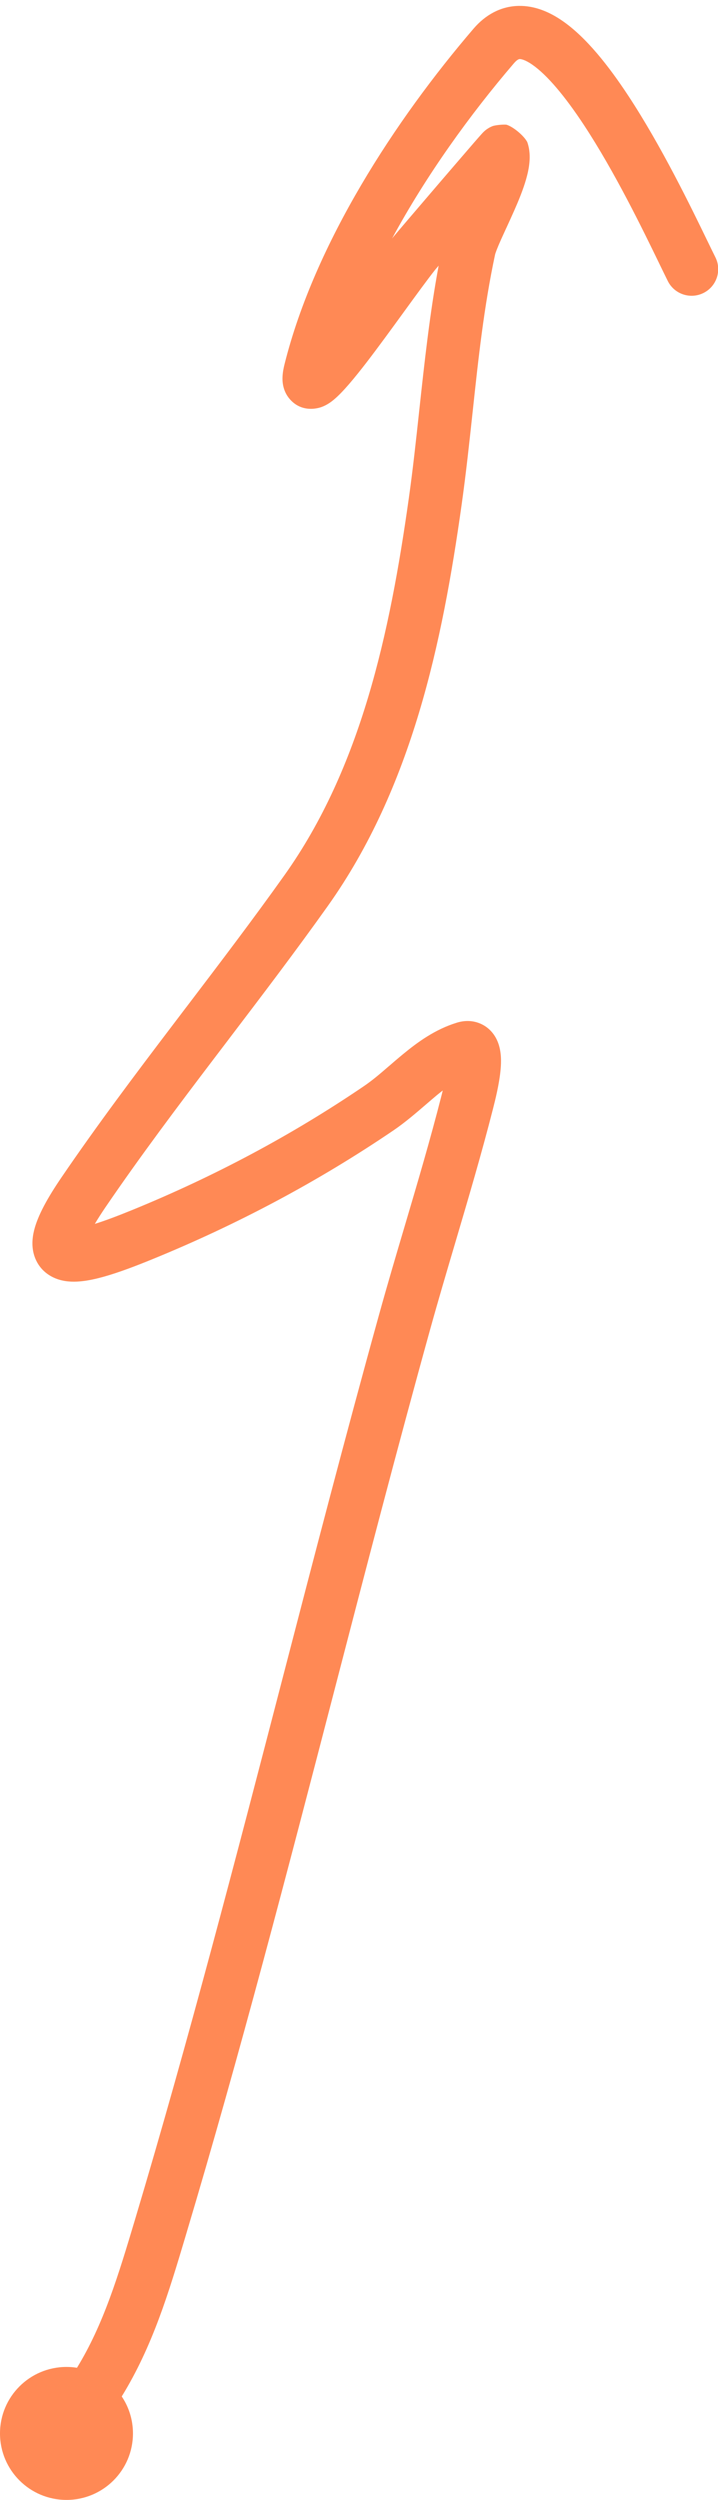 <?xml version="1.0" encoding="UTF-8"?> <svg xmlns="http://www.w3.org/2000/svg" width="27" height="94" viewBox="0 0 27 94" fill="none"><path fill-rule="evenodd" clip-rule="evenodd" d="M19.326 2.379C19.466 2.216 19.535 2.221 19.543 2.221L19.543 2.221C19.59 2.22 19.738 2.24 20.011 2.428C20.572 2.815 21.247 3.621 21.958 4.701C23.12 6.467 24.168 8.626 24.789 9.905L24.789 9.906C24.916 10.167 25.025 10.392 25.113 10.569C25.36 11.063 25.961 11.263 26.455 11.016C26.949 10.769 27.149 10.168 26.902 9.674C26.825 9.521 26.727 9.317 26.609 9.074L26.608 9.074L26.608 9.073C25.998 7.813 24.873 5.493 23.628 3.602C22.897 2.491 22.046 1.401 21.146 0.782C20.69 0.467 20.126 0.207 19.495 0.222C18.821 0.238 18.249 0.563 17.808 1.077C14.877 4.496 11.839 9.135 10.701 13.69C10.664 13.837 10.63 14.006 10.624 14.175C10.62 14.278 10.605 14.68 10.905 15.017C11.327 15.493 11.885 15.379 12.09 15.305C12.296 15.231 12.454 15.11 12.542 15.038C12.896 14.748 13.354 14.184 13.78 13.633C14.231 13.046 14.734 12.354 15.192 11.723C15.658 11.082 16.069 10.517 16.357 10.152C16.357 10.153 16.359 10.149 16.365 10.142L16.366 10.142L16.366 10.141C16.383 10.121 16.424 10.073 16.495 9.989C16.162 11.778 15.962 13.624 15.767 15.421L15.767 15.421C15.645 16.547 15.526 17.654 15.376 18.716C14.66 23.817 13.573 28.864 10.697 32.908C9.51 34.577 8.268 36.21 7.015 37.859L7.014 37.859C6.843 38.084 6.672 38.309 6.501 38.535C5.078 40.408 3.652 42.305 2.315 44.267C1.79 45.037 1.416 45.71 1.28 46.272C1.211 46.558 1.17 46.945 1.331 47.33C1.513 47.767 1.871 48.01 2.217 48.115C2.526 48.21 2.84 48.202 3.091 48.174C3.354 48.145 3.631 48.082 3.906 48.005C4.455 47.851 5.089 47.611 5.743 47.343C8.917 46.045 11.954 44.434 14.796 42.504C15.226 42.212 15.656 41.842 16.028 41.521L16.028 41.521L16.028 41.521C16.171 41.398 16.306 41.282 16.428 41.18C16.504 41.118 16.578 41.059 16.65 41.003C16.633 41.073 16.616 41.14 16.6 41.203C16.179 42.856 15.705 44.458 15.225 46.081L15.225 46.081C14.896 47.191 14.565 48.31 14.246 49.463C12.984 54.02 11.802 58.572 10.623 63.116C8.859 69.912 7.1 76.688 5.087 83.426C4.45 85.556 3.9 87.387 2.895 89.031C2.766 89.011 2.634 89 2.5 89C1.119 89 0 90.119 0 91.5C0 92.881 1.119 94 2.5 94C3.881 94 5 92.881 5 91.5C5 90.986 4.845 90.507 4.578 90.11C5.743 88.217 6.35 86.184 6.963 84.134L7.003 83.998C9.022 77.243 10.802 70.386 12.577 63.55C13.755 59.011 14.931 54.481 16.173 49.997C16.471 48.922 16.795 47.826 17.122 46.72L17.122 46.72C17.614 45.054 18.113 43.366 18.538 41.696L18.538 41.696L18.538 41.696C18.618 41.381 18.782 40.739 18.827 40.19C18.847 39.949 18.865 39.544 18.719 39.179C18.637 38.973 18.464 38.686 18.121 38.516C17.772 38.343 17.427 38.378 17.186 38.452C16.36 38.704 15.698 39.191 15.156 39.638C14.959 39.8 14.784 39.951 14.62 40.093L14.619 40.093L14.619 40.093C14.29 40.378 14.004 40.624 13.672 40.849C10.95 42.698 8.037 44.244 4.986 45.492C4.442 45.714 3.964 45.896 3.566 46.02C3.673 45.839 3.806 45.63 3.967 45.393C5.273 43.478 6.671 41.617 8.094 39.744C8.264 39.52 8.435 39.295 8.606 39.071L8.606 39.07L8.606 39.07C9.857 37.425 11.12 35.764 12.327 34.067C15.502 29.601 16.635 24.132 17.357 18.995C17.526 17.793 17.651 16.625 17.775 15.474L17.775 15.474C17.989 13.479 18.198 11.539 18.615 9.582C18.63 9.512 18.697 9.329 18.85 8.988C18.9 8.876 18.966 8.734 19.036 8.58L19.036 8.58L19.037 8.58C19.136 8.363 19.246 8.125 19.335 7.922C19.502 7.545 19.674 7.126 19.785 6.736C19.841 6.539 19.89 6.324 19.909 6.107C19.928 5.899 19.927 5.624 19.828 5.343C19.704 5.103 19.297 4.764 19.043 4.688C18.878 4.675 18.623 4.71 18.535 4.738C18.404 4.787 18.314 4.854 18.297 4.866L18.295 4.867C18.244 4.905 18.206 4.94 18.199 4.947L18.198 4.948C18.175 4.97 18.156 4.989 18.15 4.995L18.15 4.996C18.134 5.013 18.117 5.031 18.104 5.046C18.076 5.077 18.037 5.121 17.992 5.172C17.901 5.276 17.773 5.423 17.622 5.599C17.317 5.952 16.912 6.424 16.504 6.899C15.703 7.835 14.854 8.829 14.788 8.912L14.743 8.969C16.032 6.586 17.676 4.305 19.326 2.379ZM17.919 5.902C17.919 5.902 17.919 5.903 17.919 5.907C17.919 5.904 17.919 5.902 17.919 5.902ZM3.219 46.768C3.218 46.773 3.218 46.776 3.218 46.776C3.218 46.776 3.218 46.775 3.218 46.772C3.218 46.771 3.219 46.77 3.219 46.768ZM11.264 13.499C11.264 13.498 11.267 13.496 11.273 13.492C11.267 13.497 11.264 13.499 11.264 13.499Z" fill="#FF8955"></path></svg> 